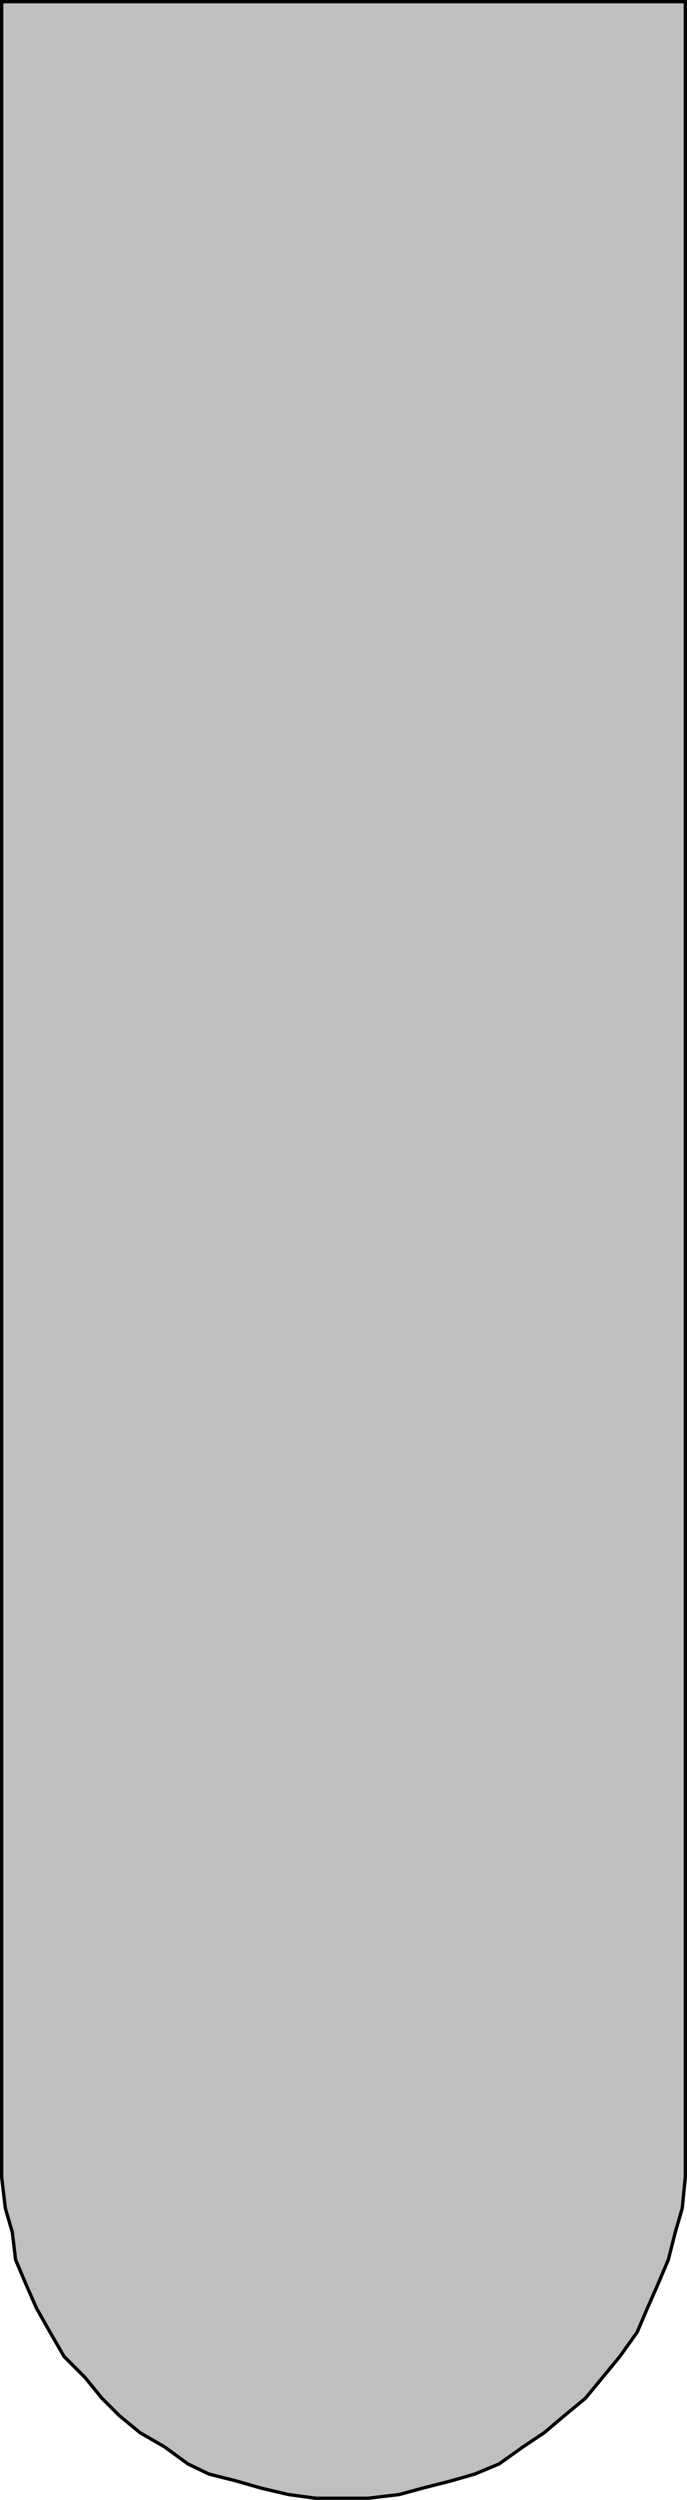 <svg xmlns="http://www.w3.org/2000/svg" width="354.723" height="1290.723"><path fill="none" stroke="#000" stroke-miterlimit="10" stroke-width="1.723" d="M353.861.861V1120.46"/><path fill="#bfbfbf" d="M.861 1120.46V.86h353v1119.6-8.898 12.5l-1.601 16.097-3.598 12.403-3.601 14.199-5.301 12.5-5.5 12.5-5.3 12.398-8.9 12.5-8.898 10.801-8.902 10.8-10.8 8.9-10.5 8.902-10.798 7.199-12.5 8.898-12.5 5.204-12.5 3.597-14.101 3.602-12.5 3.398-16.102 1.902h-26.898l-14.102-1.902-14.398-3.398-12.5-3.602-14.2-3.598-10.8-5.203-12.2-8.898-12.5-7.2-10.8-8.902-8.899-8.898-8.8-10.8-10.801-10.802-7.2-12.5-7-12.398-5.5-12.5-5.3-12.5-1.7-14.2-3.601-12.402-1.899-16.097v-26.7 23.098"/><path fill="none" stroke="#000" stroke-miterlimit="10" stroke-width="1.723" d="M.861 1120.46V.86h353v1119.6-8.898 12.5l-1.601 16.097-3.598 12.403-3.601 14.199-5.301 12.5-5.5 12.5-5.3 12.398-8.9 12.5-8.898 10.801-8.902 10.8-10.8 8.9-10.5 8.902-10.798 7.199-12.5 8.898-12.5 5.204-12.5 3.597-14.101 3.602-12.5 3.398-16.102 1.902h-26.898l-14.102-1.902-14.398-3.398-12.5-3.602-14.2-3.598-10.8-5.203-12.2-8.898-12.5-7.2-10.8-8.902-8.899-8.898-8.8-10.8-10.801-10.802-7.2-12.5-7-12.398-5.5-12.5-5.3-12.5-1.7-14.2-3.601-12.402-1.899-16.097v-26.7zm0 0"/></svg>
